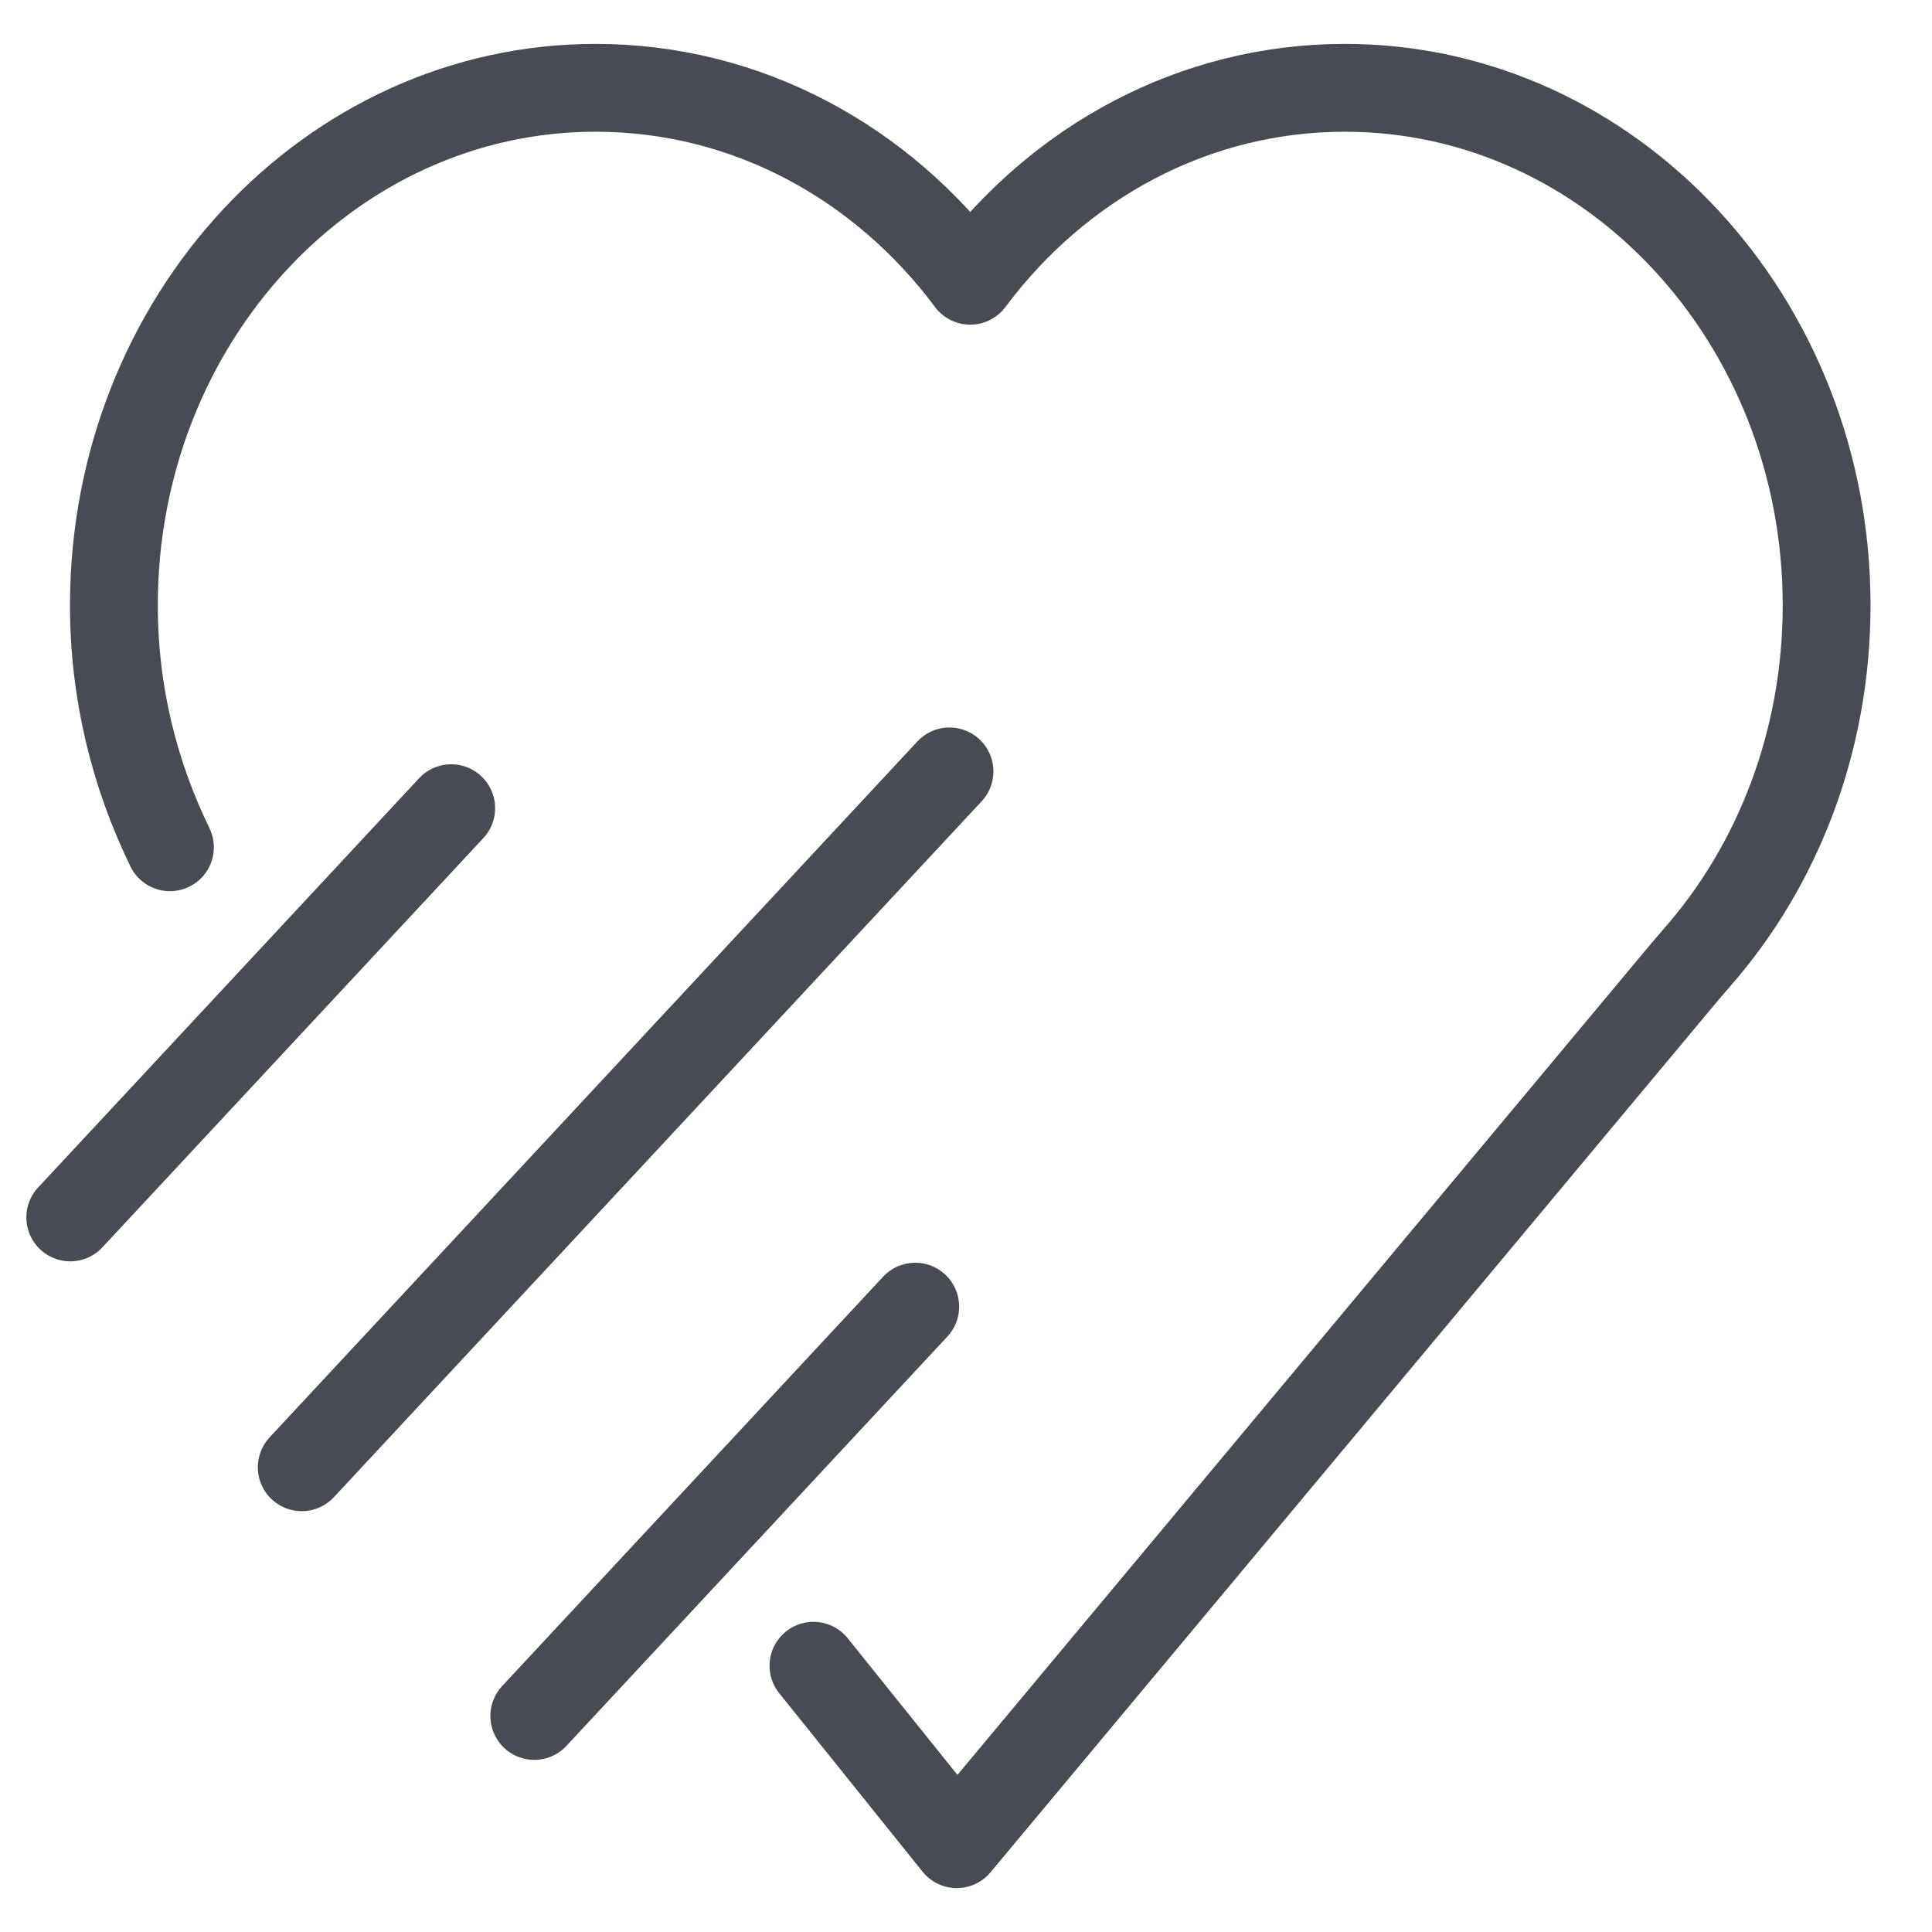 <svg width="22" height="22" viewBox="0 0 22 22" fill="none" xmlns="http://www.w3.org/2000/svg">
<path d="M1.935 9.648C1.533 8.822 1.297 7.895 1.297 6.892C1.297 3.641 3.755 1 6.781 1C8.507 1 10.044 1.851 11.048 3.197C12.053 1.851 13.59 1 15.315 1C18.341 1 20.8 3.641 20.8 6.892C20.8 8.441 20.244 9.851 19.334 10.892L19.192 11.057L10.895 21L9.263 18.968" stroke="#484C52" stroke-linecap="round" stroke-linejoin="round"/>
<path d="M0.8 13.863L5.138 9.203" stroke="#484C52" stroke-miterlimit="10" stroke-linecap="round"/>
<path d="M3.436 16.708L10.812 8.784" stroke="#484C52" stroke-miterlimit="10" stroke-linecap="round"/>
<path d="M6.084 19.54L10.422 14.879" stroke="#484C52" stroke-miterlimit="10" stroke-linecap="round"/>
</svg>
